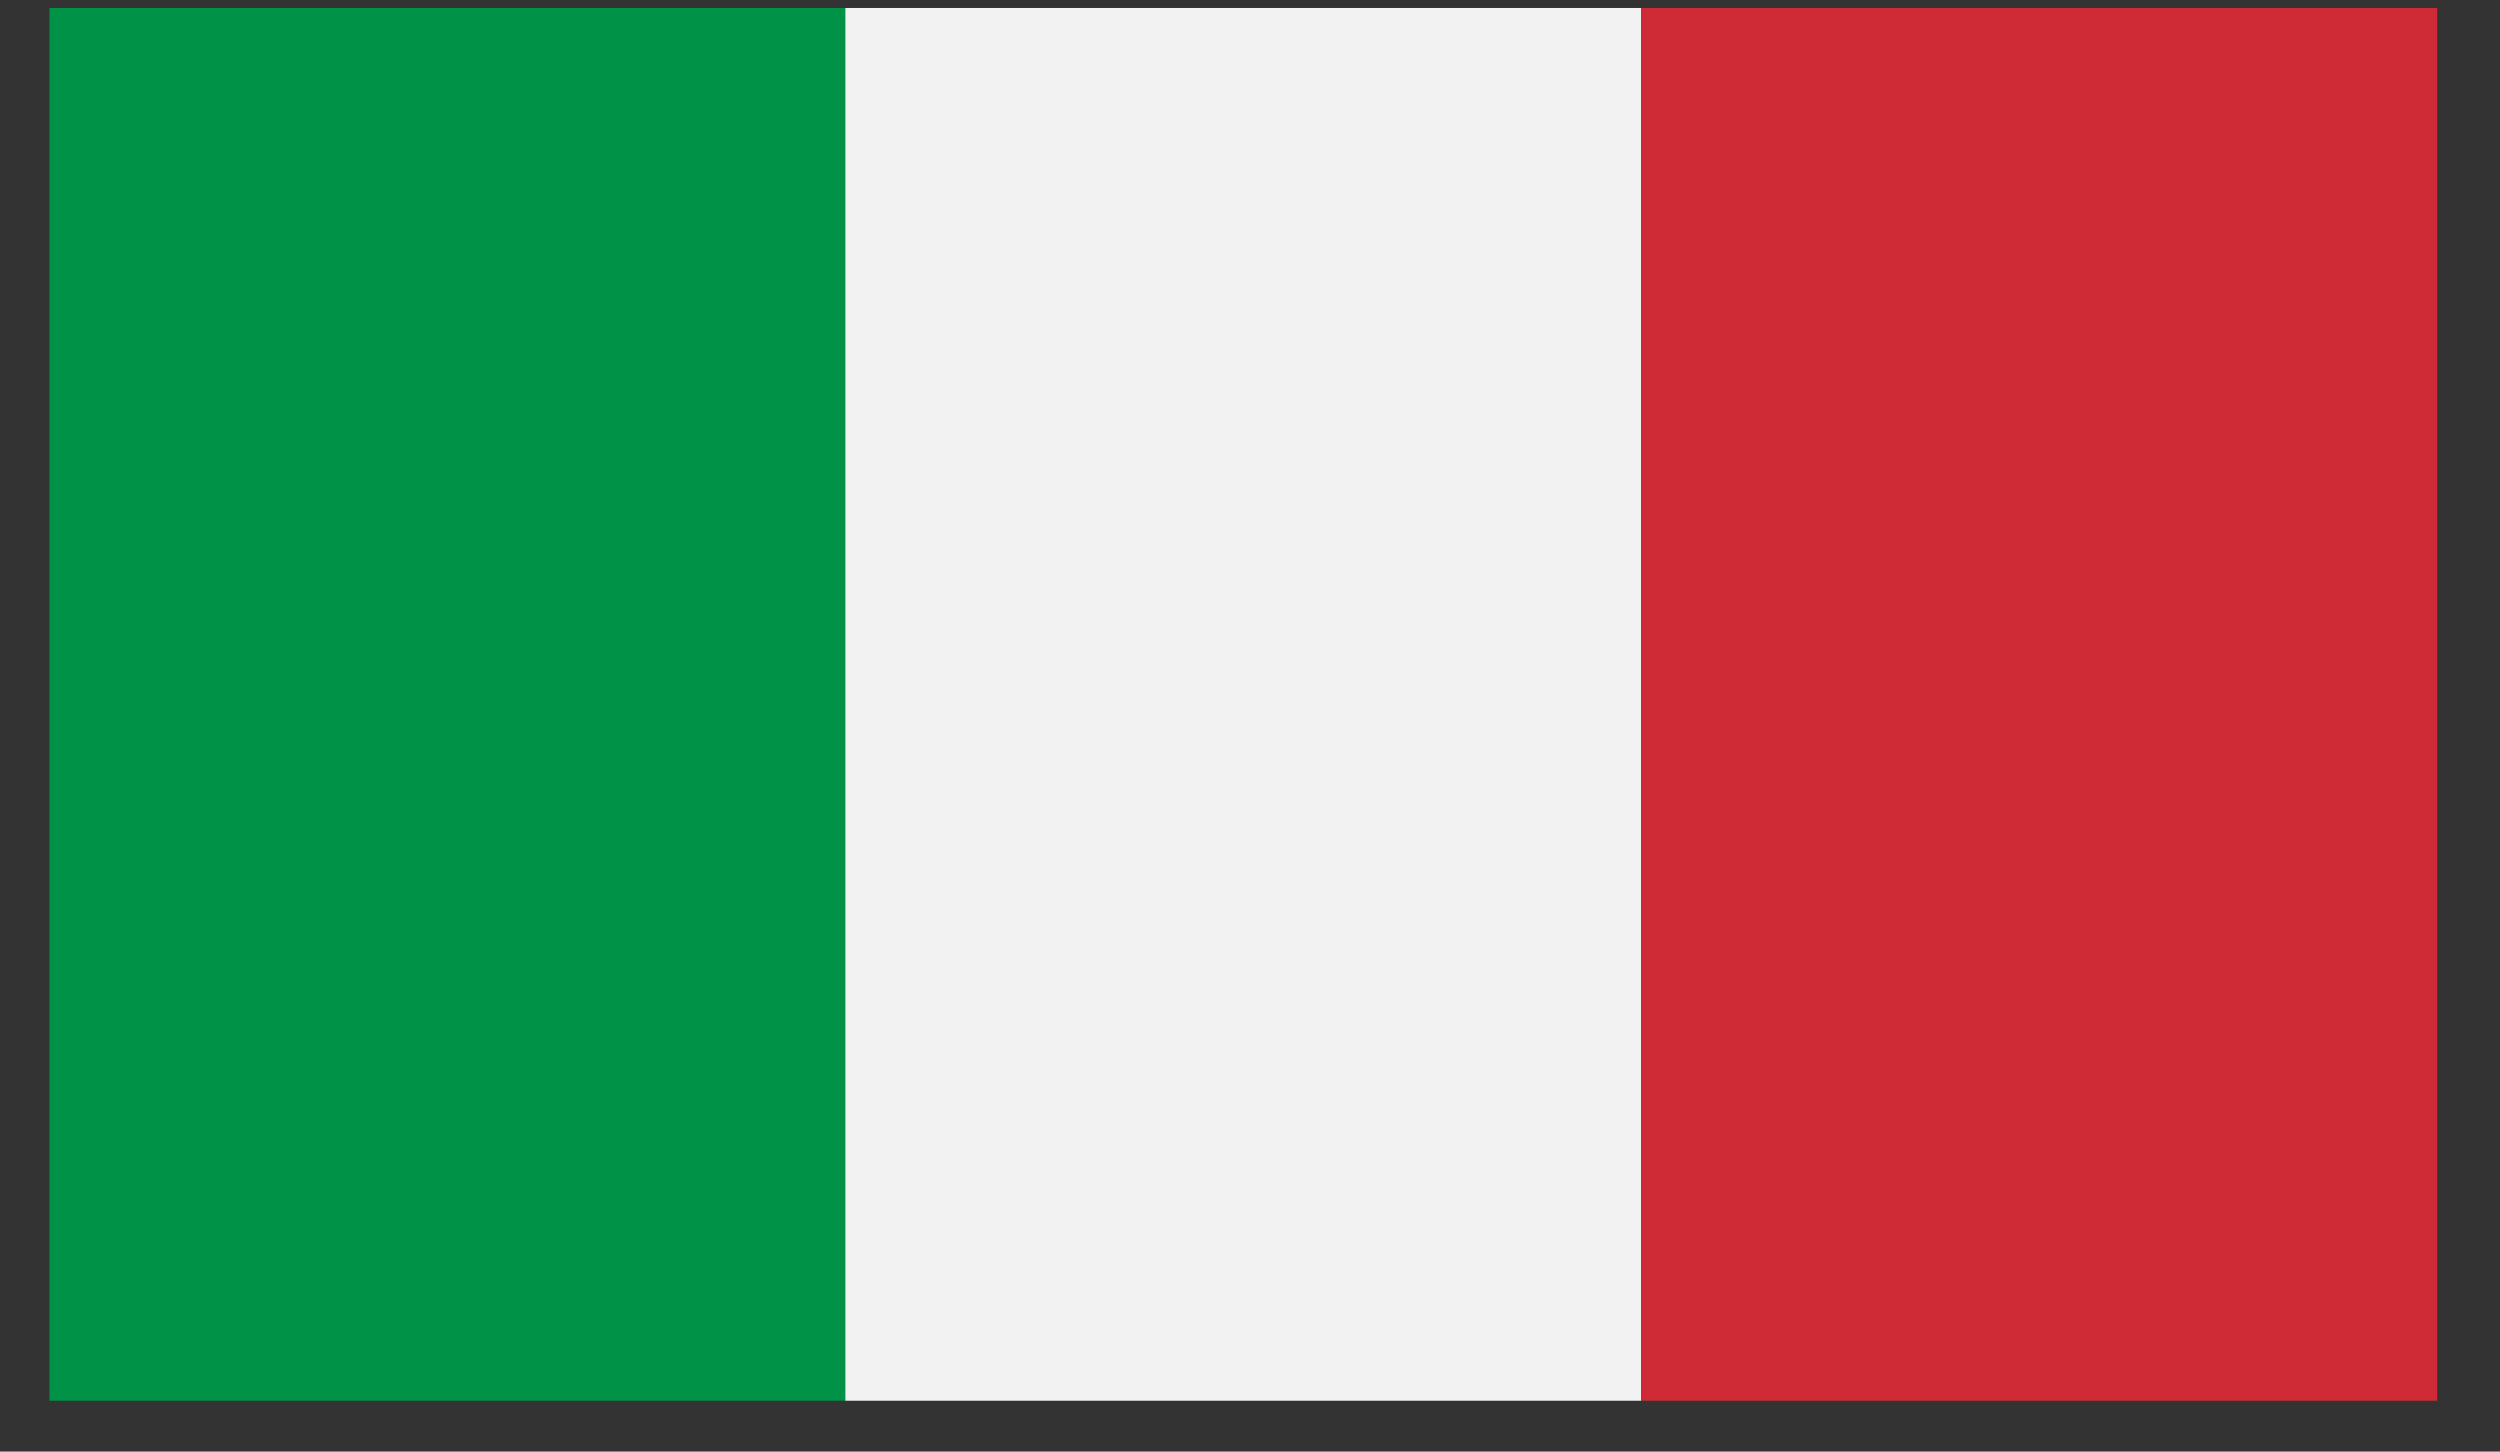 <svg width="31" height="18" viewBox="0 0 31 18" fill="none" xmlns="http://www.w3.org/2000/svg">
<rect x="0" y="0" width="31" height="18" fill="#333333" stroke="none"/>
<rect x="0.613" y="0.099" width="9.869" height="17.27" fill="#009246"/>
<rect x="10.482" y="0.099" width="9.868" height="17.27" fill="#F1F2F1"/>
<rect x="20.351" y="0.099" width="9.87" height="17.27" fill="#CE2B37"/>
</svg>
